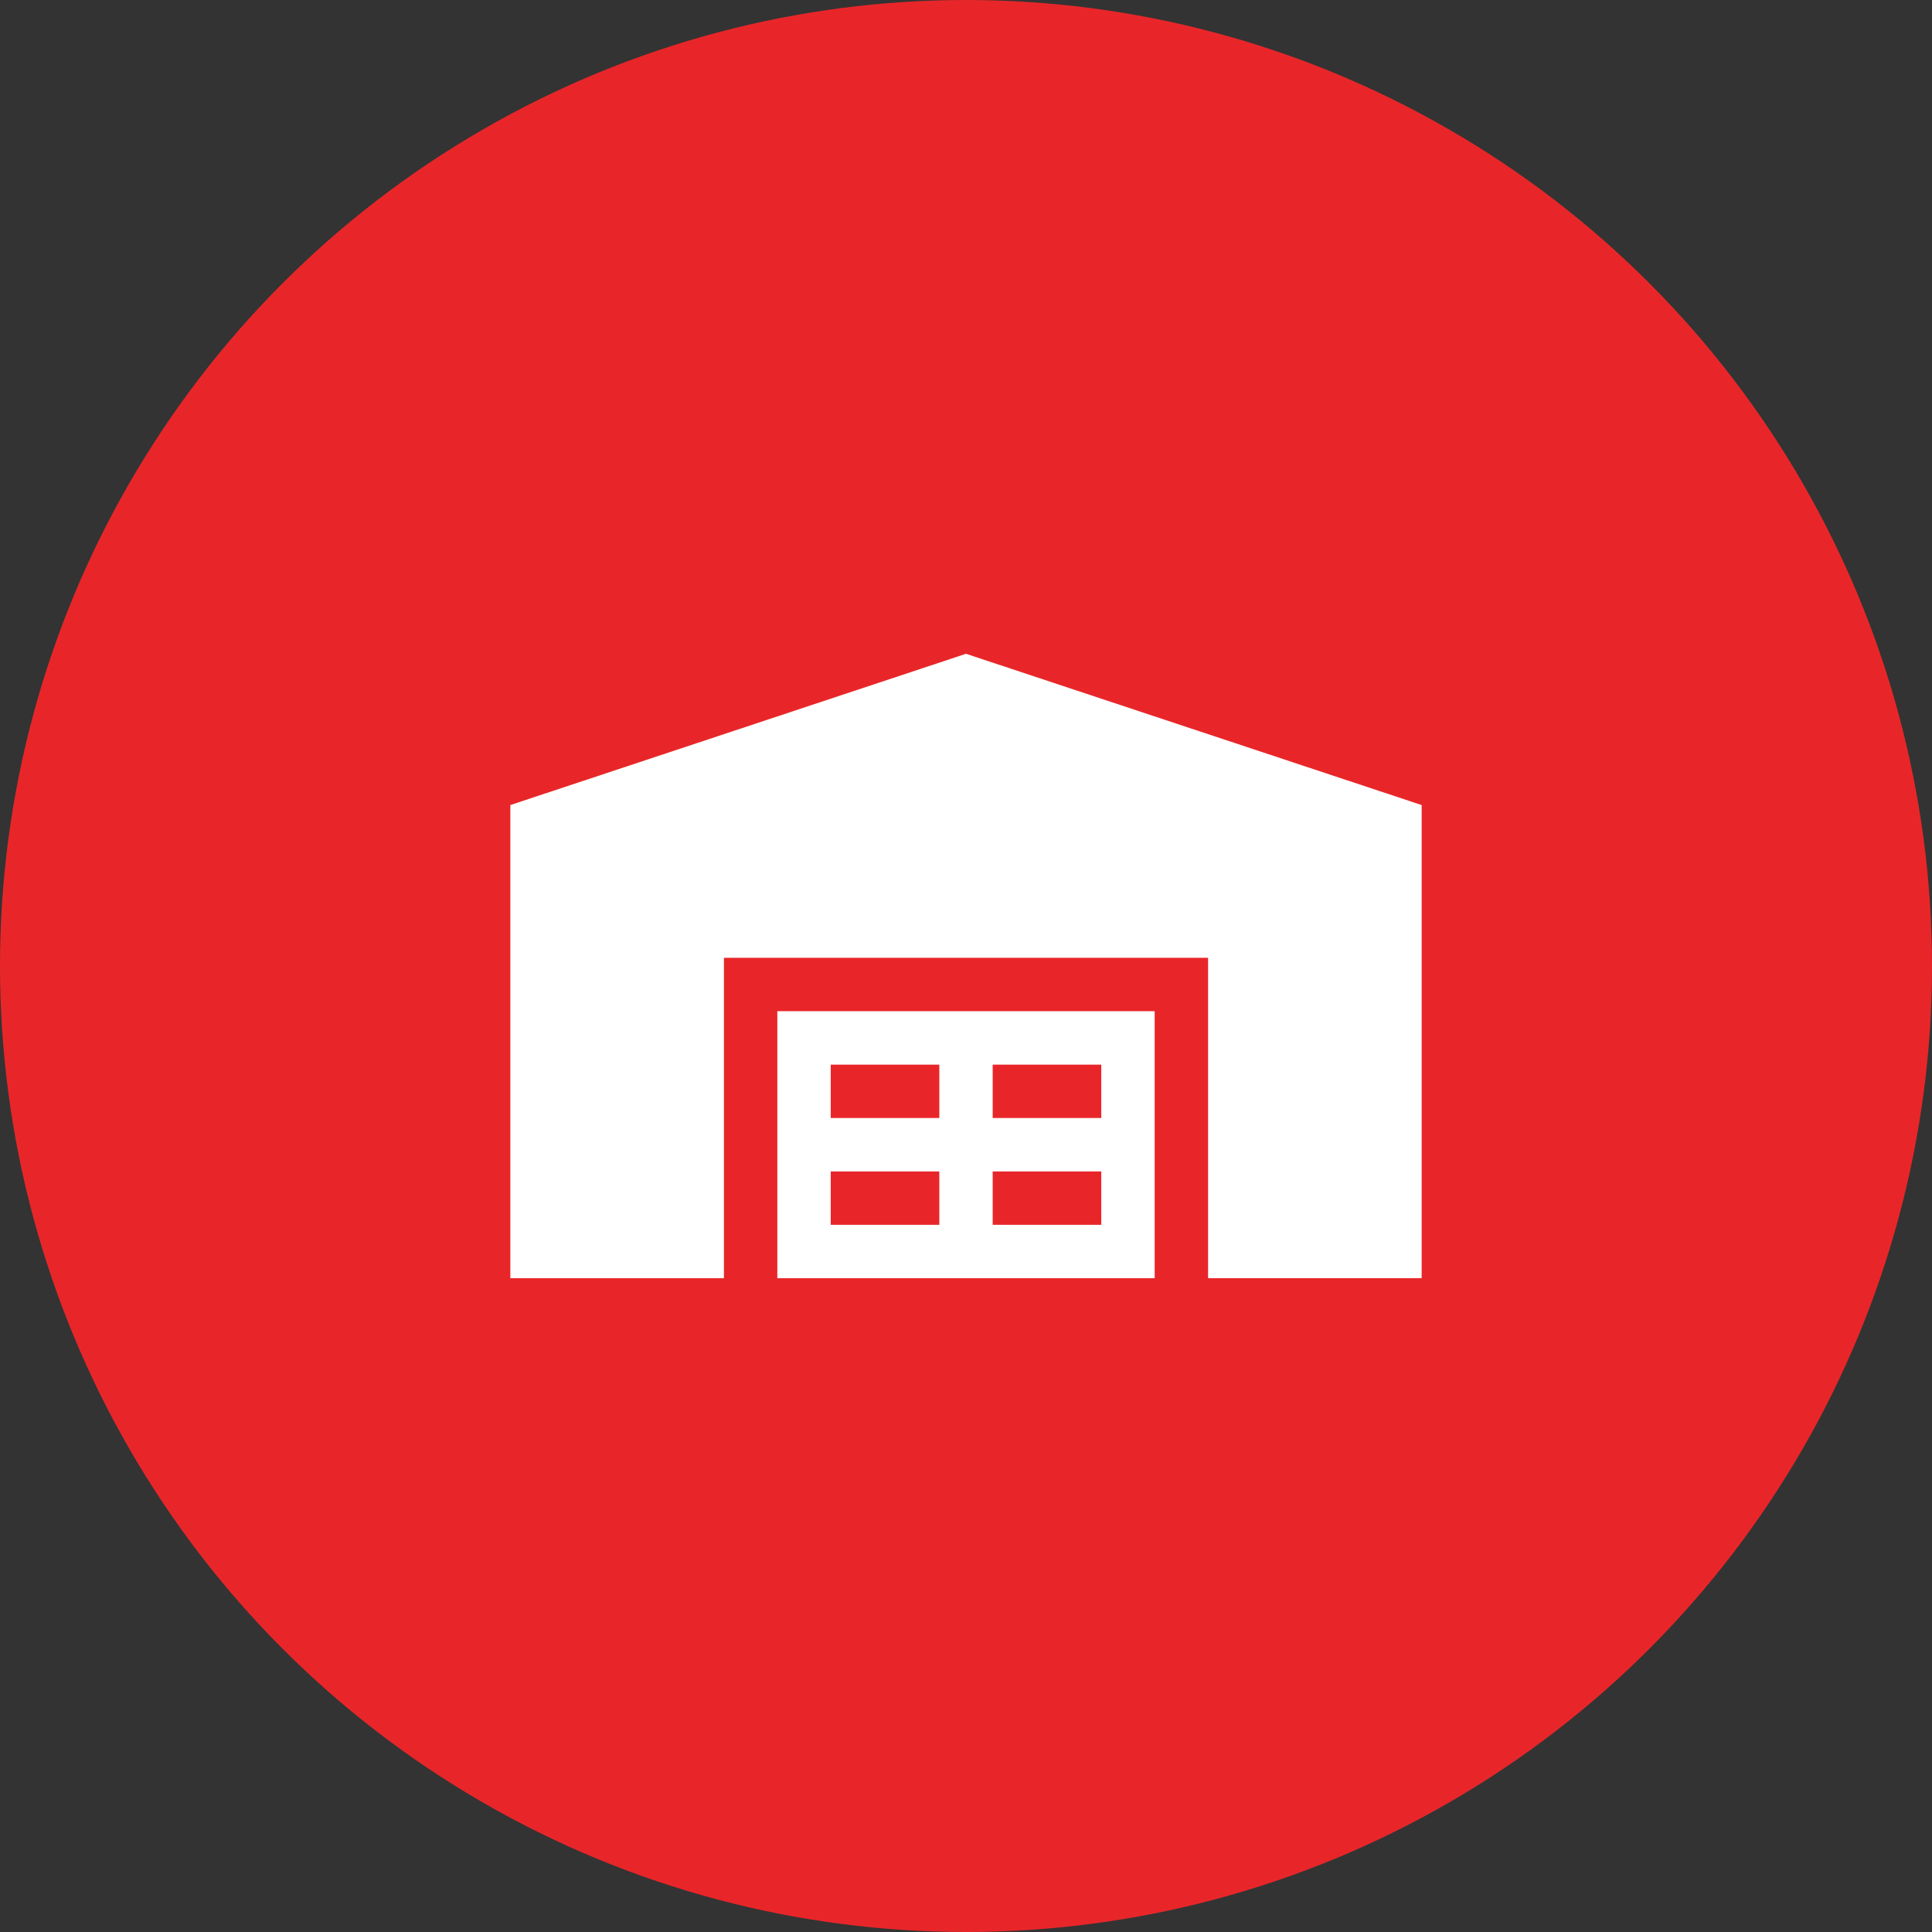 <svg xmlns="http://www.w3.org/2000/svg" xmlns:xlink="http://www.w3.org/1999/xlink" width="53" height="53" viewBox="0 0 53 53">
  <rect x="0" y="0" width="53" height="53" fill="#333333" stroke="none"/>
  <defs>
    <clipPath id="clip-path">
      <rect id="Rectangle_148665" data-name="Rectangle 148665" width="25" height="25" transform="translate(865 585)" fill="#fff" stroke="#707070" stroke-width="1"/>
    </clipPath>
  </defs>
  <g id="Group_19024" data-name="Group 19024" transform="translate(-851 -571)">
    <circle id="Ellipse_28" data-name="Ellipse 28" cx="26.5" cy="26.5" r="26.5" transform="translate(851 571)" fill="#e82629"/>
    <g id="Mask_Group_518" data-name="Mask Group 518" clip-path="url(#clip-path)">
      <g id="download" transform="translate(865 585)">
        <g id="Group_19279" data-name="Group 19279">
          <g id="Group_19278" data-name="Group 19278">
            <g id="Group_19277" data-name="Group 19277">
              <path id="Path_19930" data-name="Path 19930" d="M12.5,3.935,0,8.085v12.98H5.859V12.275H19.141v8.789H25V8.085Z" fill="#fff"/>
              <path id="Path_19931" data-name="Path 19931" d="M7.324,21.065H17.676V13.74H7.324Zm5.908-5.859h2.979V16.67H13.232Zm0,2.93h2.979V19.6H13.232Zm-4.443-2.93h2.979V16.67H8.789Zm0,2.93h2.979V19.6H8.789Z" fill="#fff"/>
            </g>
          </g>
        </g>
      </g>
    </g>
  </g>
</svg>
